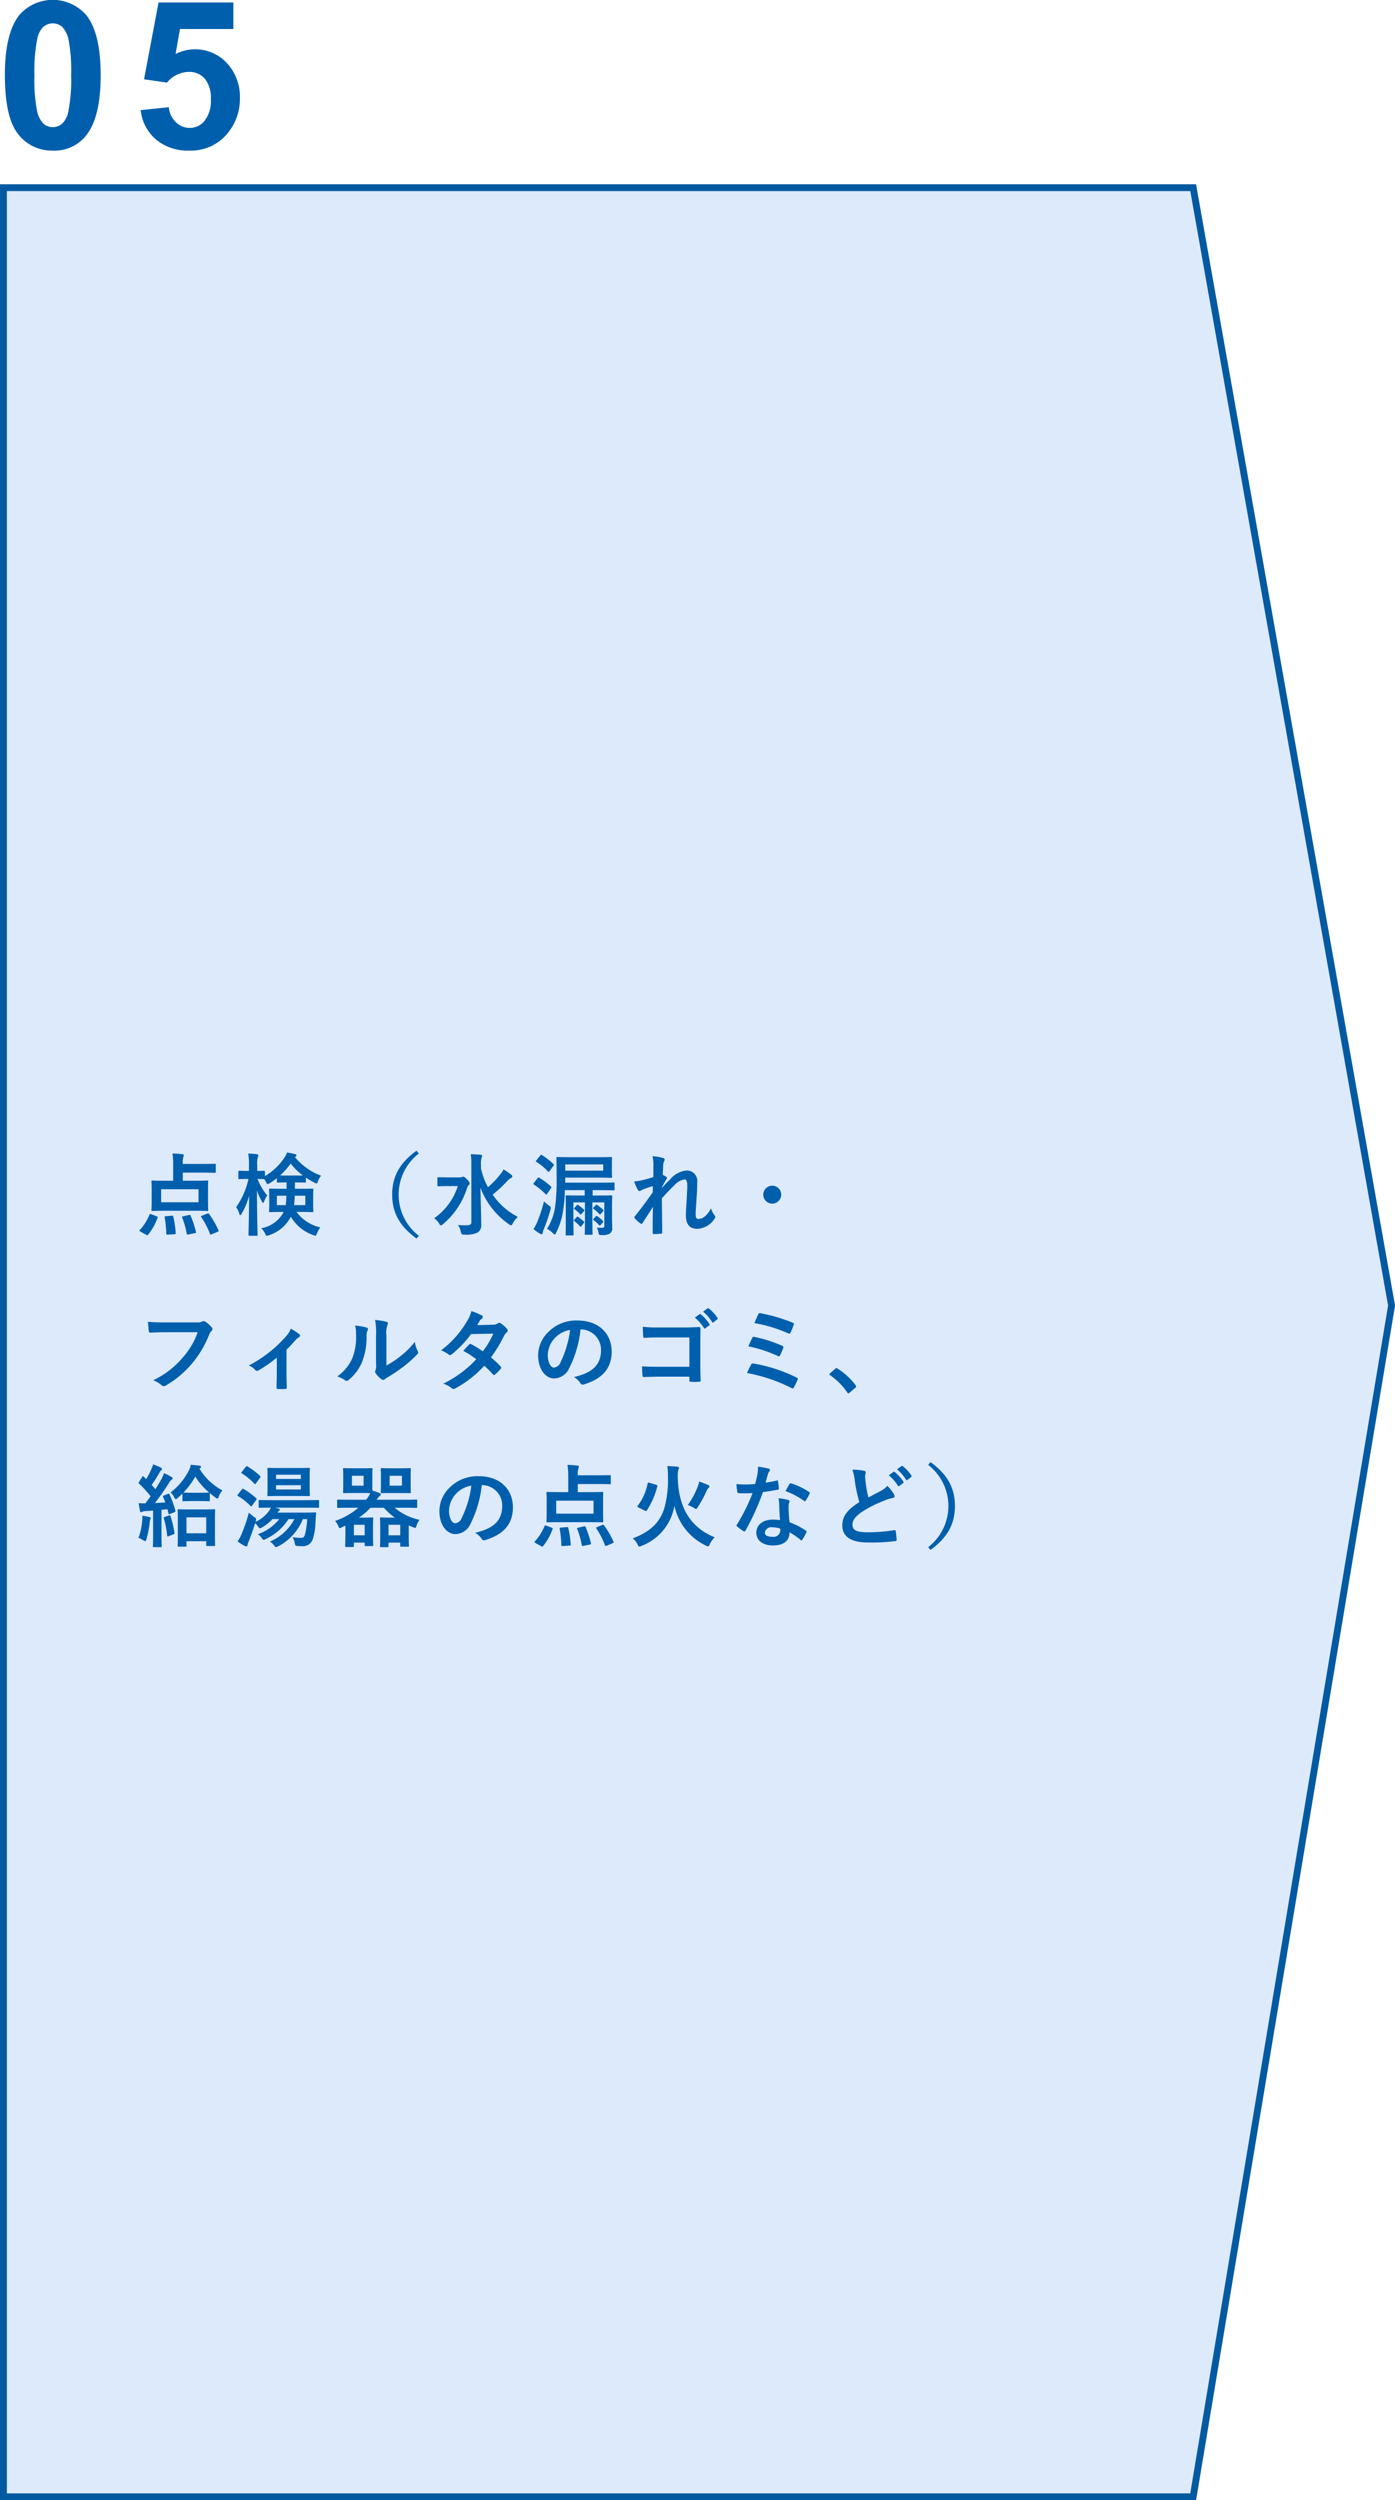 <svg id="ozone_flow_05" xmlns="http://www.w3.org/2000/svg" width="203" height="363.81" viewBox="0 0 203 363.81">
  <defs>
    <style>
      .cls-1 {
        fill: #ddeafc;
        stroke: #035aa1;
        stroke-width: 1px;
      }

      .cls-1, .cls-2 {
        fill-rule: evenodd;
      }

      .cls-2 {
        fill: #005fad;
      }
    </style>
  </defs>
  <path id="長方形_1209_のコピー_4" data-name="長方形 1209 のコピー 4" class="cls-1" d="M4271,5378h173.13L4473,5540.66,4444.13,5714H4271V5378Z" transform="translate(-4270.5 -5350.69)"/>
  <path id="_05" data-name="05" class="cls-2" d="M4273.32,5352.87q-2.115,2.67-2.11,8.73,0,6.18,1.92,8.59a6.13,6.13,0,0,0,5.05,2.41,5.837,5.837,0,0,0,4.86-2.2q2.115-2.655,2.11-8.76c0-4.07-.69-6.98-2.09-8.74a6.461,6.461,0,0,0-9.74-.03h0Zm6.19,1.69a3.82,3.82,0,0,1,.96,1.89,23.579,23.579,0,0,1,.38,5.19,22.984,22.984,0,0,1-.43,5.37,3.157,3.157,0,0,1-.91,1.7,2.086,2.086,0,0,1-2.65.01,3.581,3.581,0,0,1-.96-1.88,22.95,22.95,0,0,1-.39-5.2,23.558,23.558,0,0,1,.43-5.37,3.192,3.192,0,0,1,.91-1.71A2.117,2.117,0,0,1,4279.51,5354.56Zm13.7,16.44a7.182,7.182,0,0,0,4.85,1.6,6.823,6.823,0,0,0,5.81-2.84,7.724,7.724,0,0,0,1.54-4.73,7.2,7.2,0,0,0-1.9-5.17,6.283,6.283,0,0,0-7.46-1.31l0.64-3.64h7.77v-3.86h-10.89l-2.11,11.18,3.34,0.48a4.209,4.209,0,0,1,3.18-1.56,2.977,2.977,0,0,1,2.31.98,4.338,4.338,0,0,1,.89,2.97,4.747,4.747,0,0,1-.9,3.16,2.739,2.739,0,0,1-2.18,1.04,2.815,2.815,0,0,1-1.99-.81,3.441,3.441,0,0,1-1.04-2.2l-4.1.42A6.534,6.534,0,0,0,4293.21,5371Z" transform="translate(-4270.5 -5350.69)"/>
  <path id="点検_水漏れ_フィルタのゴミ_給湯器の点火など_" data-name="点検（水漏れ・ フィルタのゴミ、 給湯器の点火など）" class="cls-2" d="M4295.7,5522.5h-1.2c-1.28,0-1.74-.03-1.82-0.03-0.13,0-.14.01-0.14,0.13,0,0.09.03,0.42,0.03,1.18v1.81c0,0.76-.03,1.08-0.03,1.17,0,0.13.01,0.14,0.14,0.14,0.08,0,.54-0.03,1.82-0.03h4.34c1.27,0,1.72.03,1.81,0.03,0.14,0,.15-0.01.15-0.14,0-.08-0.03-0.41-0.03-1.17v-1.81c0-.76.03-1.1,0.03-1.18,0-.12-0.01-0.13-0.15-0.13-0.09,0-.54.03-1.81,0.03h-1.74v-1.18h2.95c1.21,0,1.62.03,1.7,0.03,0.13,0,.15-0.02.15-0.13v-1.05c0-.13-0.02-0.14-0.15-0.14-0.08,0-.49.02-1.7,0.02h-2.95v-0.1a2.423,2.423,0,0,1,.09-0.92,0.63,0.63,0,0,0,.05-0.26c0-.07-0.06-0.11-0.19-0.13a13.563,13.563,0,0,0-1.45-.1,10.92,10.92,0,0,1,.1,1.68v2.28Zm-1.75,1.24h5.44v1.89h-5.44v-1.89Zm-2.18,6.62a0.272,0.272,0,0,0,.17.07,0.147,0.147,0,0,0,.12-0.09,8.344,8.344,0,0,0,1.37-2.46c0.05-.13.01-0.14-0.15-0.21l-0.75-.29c-0.19-.06-0.23-0.07-0.28.07a7.456,7.456,0,0,1-1.4,2.21c-0.09.1-.09,0.14,0.1,0.25Zm8.14-2.78c-0.16.07-.2,0.11-0.12,0.21a11.955,11.955,0,0,1,1.27,2.46c0.04,0.11.06,0.1,0.23,0.05l0.88-.37c0.17-.08.17-0.12,0.12-0.23a12.94,12.94,0,0,0-1.37-2.37c-0.1-.12-0.12-0.1-0.29-0.04Zm-2.74.09c-0.19.04-.21,0.07-0.16,0.18a13.3,13.3,0,0,1,.67,2.37c0.02,0.13.05,0.13,0.24,0.1l0.93-.19c0.17-.04.18-0.07,0.16-0.21a14.136,14.136,0,0,0-.77-2.33c-0.06-.13-0.07-0.15-0.24-0.11Zm-2.53-.01c-0.17.01-.21,0.05-0.18,0.18a16.253,16.253,0,0,1,.24,2.37c0,0.13.04,0.14,0.22,0.13l0.96-.05c0.17-.02.2-0.07,0.19-0.2a15.245,15.245,0,0,0-.35-2.35c-0.03-.15-0.06-0.16-0.23-0.15Zm12.02-5.42a11.506,11.506,0,0,1-1.79,4.1,3.37,3.37,0,0,1,.45.95,0.25,0.25,0,0,0,.14.23,0.382,0.382,0,0,0,.2-0.23,9.889,9.889,0,0,0,1.09-2.61c-0.01,2.98-.09,5.47-0.09,5.68,0,0.13.02,0.15,0.16,0.15h1.02c0.13,0,.14-0.02.14-0.15,0-.22-0.08-3-0.09-6.43a8.473,8.473,0,0,0,.73,1.6,0.287,0.287,0,0,0,.17.19,0.317,0.317,0,0,0,.16-0.24,3.352,3.352,0,0,1,.44-0.84,8.049,8.049,0,0,1-1.41-2.4c0.63,0.01.85,0.02,0.93,0.02h0.04c0.09,0.13.17,0.28,0.25,0.42,0.12,0.22.15,0.31,0.25,0.31a0.877,0.877,0,0,0,.31-0.14,8.58,8.58,0,0,0,1.03-.72v0.5c0,0.13.01,0.14,0.16,0.14,0.08,0,.35-0.02,1.19-0.02h0.06v0.92h-0.74c-1.16,0-1.57-.02-1.66-0.02-0.13,0-.15.01-0.15,0.14,0,0.08.03,0.34,0.03,0.99v1.15c0,0.64-.03.91-0.03,0.98,0,0.15.02,0.16,0.15,0.16,0.09,0,.5-0.03,1.66-0.03h0.32a4.568,4.568,0,0,1-3.26,2.37,2.807,2.807,0,0,1,.55.77c0.1,0.24.14,0.33,0.26,0.33a1.111,1.111,0,0,0,.3-0.08,5.439,5.439,0,0,0,3.19-2.69,6.15,6.15,0,0,0,3.24,2.66,0.952,0.952,0,0,0,.31.11c0.11,0,.16-0.11.25-0.34a3.149,3.149,0,0,1,.5-0.88,5.9,5.9,0,0,1-3.47-2.25h0.64c1.18,0,1.58.03,1.66,0.03,0.13,0,.15-0.01.15-0.16,0-.07-0.03-0.34-0.03-0.98v-1.15c0-.65.03-0.92,0.03-0.99,0-.13-0.02-0.14-0.15-0.14-0.08,0-.48.02-1.66,0.02h-0.88c0-.28.01-0.6,0.01-0.92h0.18c0.9,0,1.18.02,1.26,0.02,0.14,0,.15-0.01.15-0.14v-0.59a12.093,12.093,0,0,0,1.23.73,0.892,0.892,0,0,0,.31.12c0.1,0,.15-0.09.23-0.33a2.334,2.334,0,0,1,.45-0.79,8.954,8.954,0,0,1-3.81-2.71l0.12-.09a0.209,0.209,0,0,0,.1-0.17,0.182,0.182,0,0,0-.17-0.17c-0.35-.09-0.71-0.16-1.2-0.24a3.729,3.729,0,0,1-.41.79,8.711,8.711,0,0,1-2.81,2.65v-0.64c0-.13-0.01-0.14-0.14-0.14-0.08,0-.31.02-0.98,0.02v-0.78a3.787,3.787,0,0,1,.09-1.23,0.56,0.56,0,0,0,.08-0.27,0.209,0.209,0,0,0-.22-0.15,10.935,10.935,0,0,0-1.26-.09,9.563,9.563,0,0,1,.11,1.75v0.77h-0.22c-0.85,0-1.11-.02-1.19-0.02-0.12,0-.13.01-0.13,0.14v0.92c0,0.14.01,0.15,0.13,0.15,0.08,0,.34-0.02,1.19-0.02h0.15Zm5.53-.5c-0.46,0-.74,0-0.93-0.01a10.485,10.485,0,0,0,1.54-1.73,8.8,8.8,0,0,0,1.77,1.73c-0.2.01-.49,0.01-0.97,0.01h-1.41Zm2.74,4.31h-1.64c0.05-.39.08-0.83,0.1-1.37h1.54v1.37Zm-2.75-1.37a13.076,13.076,0,0,1-.11,1.37h-1.28v-1.37h1.39Zm18.93-6.55c-2.51,1.83-3.54,3.82-3.54,6.39s1.03,4.56,3.54,6.39l0.34-.4a7.562,7.562,0,0,1,0-11.97Zm9.38,1.99a3.1,3.1,0,0,1,.08-0.92,1.393,1.393,0,0,0,.09-0.34,0.214,0.214,0,0,0-.22-0.14c-0.44-.05-0.97-0.06-1.44-0.08a7.842,7.842,0,0,1,.09,1.49v8.43c0,0.3-.2.41-0.65,0.42a11.154,11.154,0,0,1-1.3-.04,2.809,2.809,0,0,1,.43,1.01c0.11,0.4.12,0.39,0.51,0.39a3.836,3.836,0,0,0,1.92-.3,1.263,1.263,0,0,0,.53-1.21c0-1.24-.09-3.41-0.11-5.31a11.28,11.28,0,0,0,4.14,5.31,0.692,0.692,0,0,0,.32.16,0.4,0.4,0,0,0,.23-0.27,3.538,3.538,0,0,1,.74-0.96,10.047,10.047,0,0,1-3.66-3.24,18.3,18.3,0,0,0,2-1.84,2.785,2.785,0,0,1,.69-0.59,0.267,0.267,0,0,0,.18-0.22,0.34,0.34,0,0,0-.18-0.26,10.444,10.444,0,0,0-1.11-.76,2.648,2.648,0,0,1-.45.69,12.476,12.476,0,0,1-1.81,1.9,10.5,10.5,0,0,1-1.02-2.72v-0.6Zm-4.84,1.89c-0.96,0-1.28-.02-1.36-0.02-0.13,0-.14.01-0.14,0.14v1.03c0,0.13.01,0.15,0.14,0.15,0.08,0,.4-0.03,1.36-0.03h1.47a9.091,9.091,0,0,1-3.44,4.68,2.632,2.632,0,0,1,.73.78,0.4,0.4,0,0,0,.26.26,0.568,0.568,0,0,0,.29-0.18,11.237,11.237,0,0,0,3.49-5.21,0.983,0.983,0,0,1,.26-0.47,0.345,0.345,0,0,0,.13-0.26,0.884,0.884,0,0,0-.42-0.59,0.85,0.85,0,0,0-.55-0.39,0.585,0.585,0,0,0-.15.06,0.665,0.665,0,0,1-.32.05h-1.75Zm23.91,4.28c0-.97.03-1.43,0.03-1.52,0-.13-0.01-0.14-0.16-0.14-0.08,0-.51.02-1.71,0.02h-0.98v-0.78h1.31c1.23,0,1.66.03,1.73,0.03,0.14,0,.15-0.02.15-0.15v-0.85c0-.13-0.01-0.14-0.15-0.14-0.07,0-.5.02-1.73,0.02h-5.31c0.02-.23.02-0.48,0.02-0.73h4.86c1.26,0,1.72.03,1.8,0.03,0.13,0,.14-0.01.14-0.14,0-.08-0.02-0.29-0.02-0.88v-0.98c0-.59.02-0.8,0.02-0.88,0-.14-0.01-0.15-0.14-0.15-0.08,0-.54.02-1.8,0.02h-4.2c-1.27,0-1.71-.02-1.8-0.02-0.13,0-.15.01-0.15,0.15,0,0.08.03,0.87,0.03,2.64a30.681,30.681,0,0,1-.21,4.38,8.1,8.1,0,0,1-1.19,3.28,3.263,3.263,0,0,1,.85.63,0.662,0.662,0,0,0,.26.19,0.334,0.334,0,0,0,.21-0.24,10.577,10.577,0,0,0,1.03-3.27,22.032,22.032,0,0,0,.23-2.31l0.01-.28c0-.1.01-0.22,0.01-0.35h2.88v0.78h-0.92c-1.21,0-1.63-.02-1.71-0.02-0.13,0-.14.01-0.14,0.14,0,0.09.02,0.47,0.02,1.4v2.66c0,1.01-.02,1.4-0.02,1.49,0,0.12.01,0.14,0.14,0.14h0.88c0.13,0,.14-0.02.14-0.14,0-.07-0.03-0.52-0.03-1.51v-3.16h1.68v2.92c0,1.09-.03,1.56-0.03,1.65,0,0.13.01,0.14,0.16,0.14h0.82c0.14,0,.16-0.01.16-0.14,0-.08-0.03-0.56-0.03-1.65v-2.92h1.74v3.38a0.258,0.258,0,0,1-.31.31c-0.29,0-.49,0-0.78-0.02a2.235,2.235,0,0,1,.24.73c0.07,0.35.08,0.35,0.46,0.35a2.1,2.1,0,0,0,1.19-.21,0.943,0.943,0,0,0,.35-0.87c0-.28-0.03-0.89-0.03-1.4v-1.63Zm-1.28-5.26h-5.52v-0.91h5.52v0.91Zm-10.15,8.5a5.551,5.551,0,0,0,.97.68,0.538,0.538,0,0,0,.22.08,0.183,0.183,0,0,0,.14-0.2,2.522,2.522,0,0,1,.16-0.51,23.888,23.888,0,0,0,.98-2.86c0.1-.38.1-0.38-0.26-0.64a4.577,4.577,0,0,1-.68-0.59,20.486,20.486,0,0,1-.98,3.01A5.907,5.907,0,0,1,4348.13,5529.53Zm0.06-6.72a0.542,0.542,0,0,0-.06.16,0.143,0.143,0,0,0,.08.1,9.726,9.726,0,0,1,1.67,1.37c0.1,0.11.14,0.1,0.25-.05l0.53-.77a0.3,0.3,0,0,0,.08-0.17,0.175,0.175,0,0,0-.08-0.12,8.655,8.655,0,0,0-1.67-1.25,0.155,0.155,0,0,0-.26.04Zm0.37-3.29a0.345,0.345,0,0,0-.08.14,0.149,0.149,0,0,0,.09.11,7.962,7.962,0,0,1,1.66,1.38,0.252,0.252,0,0,0,.11.08,0.3,0.3,0,0,0,.13-0.13l0.56-.76a0.38,0.38,0,0,0,.08-0.16,0.208,0.208,0,0,0-.08-0.11,10.111,10.111,0,0,0-1.67-1.31c-0.12-.06-0.15-0.05-0.25.07Zm5.54,8.62c-0.12.15-.12,0.17-0.01,0.25a4.594,4.594,0,0,1,.79.73c0.1,0.11.12,0.08,0.23-.02l0.31-.4c0.13-.14.13-0.17,0.04-0.27a8.482,8.482,0,0,0-.8-0.65c-0.11-.08-0.14-0.08-0.23.01Zm2.78-1.77a0.33,0.33,0,0,0-.09.13,0.323,0.323,0,0,0,.09.1,5.093,5.093,0,0,1,.81.73,0.178,0.178,0,0,0,.11.08,0.192,0.192,0,0,0,.13-0.09l0.3-.35a0.3,0.3,0,0,0,.1-0.16,0.162,0.162,0,0,0-.07-0.1,7.445,7.445,0,0,0-.85-0.68c-0.11-.08-0.15-0.08-0.21.01Zm-2.77.06c-0.11.12-.11,0.14,0,0.22a4.668,4.668,0,0,1,.79.7c0.09,0.1.1,0.11,0.22-.03l0.31-.35a0.265,0.265,0,0,0,.1-0.16,0.171,0.171,0,0,0-.07-0.12,6.065,6.065,0,0,0-.8-0.64c-0.1-.09-0.13-0.09-0.21,0Zm2.79,1.57c-0.11.12-.13,0.14-0.02,0.23a5.355,5.355,0,0,1,.79.72,0.2,0.2,0,0,0,.1.08,0.192,0.192,0,0,0,.13-0.09l0.3-.34c0.11-.13.12-0.16,0.03-0.26a4.651,4.651,0,0,0-.81-0.67c-0.1-.08-0.14-0.08-0.21.02Zm8.68-6.03c-0.66.21-1.39,0.4-1.84,0.5a5.145,5.145,0,0,1-.95.12,6.148,6.148,0,0,0,.51,1.2,0.3,0.3,0,0,0,.26.21,1.2,1.2,0,0,0,.38-0.18,12.1,12.1,0,0,1,1.57-.53c-0.02.32-.02,0.57-0.02,0.89-0.79,1.13-1.47,2.05-2.56,3.44a0.374,0.374,0,0,0-.12.22,0.247,0.247,0,0,0,.08.15,4.531,4.531,0,0,0,.81.73,0.355,0.355,0,0,0,.16.06,0.188,0.188,0,0,0,.14-0.13c0.49-.74,1.01-1.55,1.52-2.35-0.04,1.18-.04,2.55-0.04,3.74,0,0.15.05,0.22,0.18,0.22,0.34,0,.85-0.03,1.02-0.05a0.162,0.162,0,0,0,.18-0.19c0-1.42-.03-3.3-0.05-4.95,0.68-.78,1.3-1.4,1.83-1.92a2.586,2.586,0,0,1,1.47-.85c0.26,0,.4.29,0.4,0.86s-0.03,1-.09,2.15c-0.07,1.11-.11,1.84-0.11,2.19,0,1.36.55,2,1.68,2a3.167,3.167,0,0,0,2.51-1.5,0.424,0.424,0,0,0,.09-0.22,0.477,0.477,0,0,0-.15-0.3,3.308,3.308,0,0,1-.48-0.98,3.532,3.532,0,0,1-.78,1.09,1.676,1.676,0,0,1-.97.47c-0.33,0-.48-0.09-0.48-0.74,0-.41.06-0.99,0.13-2.2,0.09-1.2.1-2,.1-2.37a1.527,1.527,0,0,0-1.57-1.74,3.573,3.573,0,0,0-2.36,1.28c-0.51.49-.8,0.8-1.22,1.27v-0.07a13.478,13.478,0,0,1,.68-1.24,0.3,0.3,0,0,0,.07-0.14,0.228,0.228,0,0,0-.12-0.19,3.722,3.722,0,0,0-.5-0.28c0.03-.61.04-0.88,0.07-1.31a1.4,1.4,0,0,1,.12-0.64,0.544,0.544,0,0,0,.09-0.25,0.273,0.273,0,0,0-.28-0.26,7.2,7.2,0,0,0-1.49-.25,4.552,4.552,0,0,1,.13,1.27v1.77Zm17.29,1.25a1.305,1.305,0,1,0,1.31,1.3A1.306,1.306,0,0,0,4382.87,5523.22Zm-83.6,21.32a10.906,10.906,0,0,1-2.21,3.72,12.6,12.6,0,0,1-4.27,3.27,3.735,3.735,0,0,1,1.21.72,0.5,0.5,0,0,0,.33.14,0.592,0.592,0,0,0,.35-0.12,14.494,14.494,0,0,0,3.71-3.11,15.223,15.223,0,0,0,2.54-4.24,1.508,1.508,0,0,1,.3-0.51,0.445,0.445,0,0,0,.18-0.33,0.3,0.3,0,0,0-.09-0.22,3.9,3.9,0,0,0-.95-0.86,0.632,0.632,0,0,0-.25-0.07,0.372,0.372,0,0,0-.2.05,1.192,1.192,0,0,1-.72.13h-4.66a21.837,21.837,0,0,1-2.51-.09c0.03,0.38.08,1.06,0.12,1.32,0.02,0.18.08,0.28,0.25,0.26,0.56-.02,1.3-0.06,2.15-0.06h4.72Zm12.92,2.55c0.46-.45.85-0.88,1.19-1.27a3.382,3.382,0,0,1,.59-0.54,0.279,0.279,0,0,0,.19-0.25,0.365,0.365,0,0,0-.14-0.23,11.549,11.549,0,0,0-1.2-.78,3.525,3.525,0,0,1-.7,1.12,18.752,18.752,0,0,1-5.42,4.25,2.131,2.131,0,0,1,.94.65,0.364,0.364,0,0,0,.26.13,0.262,0.262,0,0,0,.17-0.05,17.725,17.725,0,0,0,2.71-1.88v2.23c0,0.69-.03,1.35-0.04,2.09a0.2,0.2,0,0,0,.21.24,9.371,9.371,0,0,0,1.06,0,0.206,0.206,0,0,0,.22-0.24c-0.01-.67-0.04-1.5-0.04-2.13v-3.34Zm14.54-2.07a3.552,3.552,0,0,1,.12-1.45,0.913,0.913,0,0,0,.1-0.33,0.234,0.234,0,0,0-.23-0.22,11.215,11.215,0,0,0-1.64-.27,9.7,9.7,0,0,1,.14,2.27v4.09a2.214,2.214,0,0,1-.08.99,0.447,0.447,0,0,0-.06.2,0.479,0.479,0,0,0,.12.27,3.527,3.527,0,0,0,.79.8,0.5,0.5,0,0,0,.27.11,0.4,0.4,0,0,0,.26-0.11c0.12-.09.15-0.12,0.38-0.27a22.34,22.34,0,0,0,2.33-1.57,16.786,16.786,0,0,0,1.93-1.71,0.546,0.546,0,0,0,.2-0.33,0.661,0.661,0,0,0-.08-0.22,3.968,3.968,0,0,1-.41-1.32,12.467,12.467,0,0,1-2.28,2.22,13.8,13.8,0,0,1-1.86,1.22v-4.37Zm-4.56-1.45a3.357,3.357,0,0,1,.13,1.1,8.416,8.416,0,0,1-.55,3.7,6.432,6.432,0,0,1-2.17,2.6,4.255,4.255,0,0,1,1.11.55,0.5,0.5,0,0,0,.25.1,0.6,0.6,0,0,0,.34-0.17,6.745,6.745,0,0,0,1.86-2.46,9.642,9.642,0,0,0,.7-3.84,1.955,1.955,0,0,1,.16-0.89,0.255,0.255,0,0,0-.17-0.4A9.576,9.576,0,0,0,4322.17,5543.57Zm17.76-.06a7.712,7.712,0,0,0,.4-0.66,1.208,1.208,0,0,1,.28-0.27,0.356,0.356,0,0,0,.15-0.26,0.23,0.23,0,0,0-.14-0.21,8.13,8.13,0,0,0-1.53-.64,4.769,4.769,0,0,1-.71,1.6,14.414,14.414,0,0,1-3.69,4.11,4.9,4.9,0,0,1,1.09.6,0.346,0.346,0,0,0,.21.09,0.44,0.44,0,0,0,.26-0.12,15.453,15.453,0,0,0,2.8-2.94l3.24-.06a12.713,12.713,0,0,1-1.53,2.58,13.225,13.225,0,0,0-1.68-1.04,0.307,0.307,0,0,0-.13-0.05,0.24,0.24,0,0,0-.17.09c-0.3.27-.58,0.61-0.87,0.93a10.881,10.881,0,0,1,1.89,1.22,16.082,16.082,0,0,1-4.81,3.55,3.648,3.648,0,0,1,1.24.66,0.386,0.386,0,0,0,.25.12,0.636,0.636,0,0,0,.32-0.12,15.836,15.836,0,0,0,4.17-3.27,15.194,15.194,0,0,1,1.27,1.27,0.227,0.227,0,0,0,.14.08,0.351,0.351,0,0,0,.16-0.06,9.052,9.052,0,0,0,.81-0.83,0.231,0.231,0,0,0,0-.35,12.127,12.127,0,0,0-1.41-1.32,20.631,20.631,0,0,0,1.92-3.16,1.667,1.667,0,0,1,.39-0.5,0.31,0.31,0,0,0,.14-0.25,0.3,0.3,0,0,0-.1-0.23,4.162,4.162,0,0,0-.89-0.8,0.484,0.484,0,0,0-.23-0.1,0.376,0.376,0,0,0-.23.09,1.287,1.287,0,0,1-.71.19Zm15.1,0.62a2.973,2.973,0,0,1,2.93,3.03c0,2.47-1.74,3.39-3.95,3.91a2.685,2.685,0,0,1,.91.82,0.417,0.417,0,0,0,.57.24c2.65-.8,4.02-2.33,4.02-4.76,0-2.6-1.84-4.53-4.98-4.53a5.686,5.686,0,0,0-4.24,1.67,4.775,4.775,0,0,0-1.48,3.4c0,2.13,1.16,3.36,2.31,3.36a2.486,2.486,0,0,0,2.22-1.51,16.2,16.2,0,0,0,1.64-5.63h0.05Zm-1.57.08a15.02,15.02,0,0,1-1.38,4.68,1.154,1.154,0,0,1-.98.8c-0.41,0-.89-0.67-0.89-1.87a3.757,3.757,0,0,1,1.02-2.42A3.9,3.9,0,0,1,4353.46,5544.21Zm17.36,5.36h-4.48c-1.03,0-1.79-.03-2.4-0.07a12.4,12.4,0,0,0,.06,1.36,0.176,0.176,0,0,0,.19.2c0.62-.01,1.32-0.05,2.14-0.05h4.49v0.52c0,0.19.04,0.21,0.25,0.22a7.358,7.358,0,0,0,1.15,0c0.19-.01.24-0.05,0.24-0.18-0.02-.37-0.05-1.41-0.05-2.37v-3.12c0-.69.02-1.37,0.02-2.06,0.01-.17-0.05-0.23-0.26-0.23-0.69.03-1.39,0.06-2.06,0.06h-3.89a18.261,18.261,0,0,1-2.18-.1c0,0.44.03,1.05,0.07,1.4,0,0.16.05,0.22,0.19,0.22a19.247,19.247,0,0,1,1.96-.07h4.56v4.27Zm0.79-7.16a6.458,6.458,0,0,1,1.32,1.51,0.129,0.129,0,0,0,.22.04l0.55-.4a0.135,0.135,0,0,0,.04-0.21,6.2,6.2,0,0,0-1.24-1.4,0.146,0.146,0,0,0-.2-0.03Zm1.2-.86a6.2,6.2,0,0,1,1.31,1.5,0.13,0.13,0,0,0,.22.04l0.52-.41a0.144,0.144,0,0,0,.04-0.23,5.612,5.612,0,0,0-1.24-1.35,0.135,0.135,0,0,0-.2-0.02Zm7.47,1.66a21.545,21.545,0,0,1,4.94,1.5,0.2,0.2,0,0,0,.31-0.09,9.364,9.364,0,0,0,.46-1.14c0.08-.17.05-0.24-0.15-0.33a24.423,24.423,0,0,0-4.66-1.37,0.244,0.244,0,0,0-.35.17C4380.73,5542.16,4380.44,5542.83,4380.28,5543.21Zm-0.87,3.39a19.236,19.236,0,0,1,4.27,1.4,0.3,0.3,0,0,0,.17.05,0.238,0.238,0,0,0,.18-0.17,8.606,8.606,0,0,0,.43-1,0.249,0.249,0,0,0-.17-0.38,20.21,20.21,0,0,0-3.98-1.27c-0.2-.05-0.28-0.01-0.34.13C4379.84,5545.6,4379.62,5546.08,4379.41,5546.6Zm-0.21,3.88a23.711,23.711,0,0,1,6.45,2.17,0.4,0.4,0,0,0,.19.07,0.237,0.237,0,0,0,.19-0.16,9.665,9.665,0,0,0,.52-1.07,0.22,0.22,0,0,0-.13-0.35,22.2,22.2,0,0,0-6.26-2.04,0.28,0.28,0,0,0-.36.16C4379.63,5549.56,4379.37,5550.08,4379.2,5550.48Zm12.09,0.04a0.327,0.327,0,0,0-.09.16,0.2,0.2,0,0,0,.12.13,9.636,9.636,0,0,1,2.47,2.5,0.223,0.223,0,0,0,.18.13,0.435,0.435,0,0,0,.19-0.12l0.79-.68a0.249,0.249,0,0,0,.13-0.21,0.313,0.313,0,0,0-.09-0.2,9.746,9.746,0,0,0-2.6-2.39,0.3,0.3,0,0,0-.17-0.08,0.288,0.288,0,0,0-.19.11Zm-93.8,25.23c0.13,0,.15-0.01.15-0.14v-0.66h2.87v0.57c0,0.11.01,0.13,0.14,0.13h1.01c0.13,0,.14-0.02.14-0.13,0-.08-0.02-0.45-0.02-2.36v-1.32c0-.94.02-1.33,0.02-1.41,0-.11-0.01-0.13-0.14-0.13-0.08,0-.44.03-1.52,0.03h-2.11c-1.07,0-1.44-.03-1.53-0.03-0.13,0-.14.02-0.14,0.13,0,0.08.02,0.47,0.02,1.64v1.16c0,1.93-.02,2.3-0.02,2.38,0,0.13.01,0.14,0.14,0.14h0.99Zm0.15-4.27h2.87v2.32h-2.87v-2.32Zm-3.26-3.19c-0.18.08-.19,0.1-0.14,0.24a6.665,6.665,0,0,1,.31.78c-0.51.04-1.02,0.06-1.51,0.09,0.62-.78,1.33-1.8,2.01-2.86a1.577,1.577,0,0,1,.43-0.54,0.2,0.2,0,0,0,.14-0.19,0.234,0.234,0,0,0-.15-0.2,11.17,11.17,0,0,0-1.1-.56,8.6,8.6,0,0,1-.39.89c-0.28.48-.56,0.97-0.87,1.44l-0.54-.62c0.4-.57.74-1.1,1.15-1.81a0.859,0.859,0,0,1,.24-0.32,0.222,0.222,0,0,0,.12-0.17,0.249,0.249,0,0,0-.17-0.21,10.358,10.358,0,0,0-1.13-.48,4.306,4.306,0,0,1-.31.81,8.85,8.85,0,0,1-.7,1.33l-0.34-.34a0.222,0.222,0,0,0-.12-0.08,0.2,0.2,0,0,0-.13.12l-0.43.68c-0.09.14-.13,0.18-0.01,0.28a19.374,19.374,0,0,1,1.68,1.84c-0.25.35-.51,0.7-0.77,1.04-0.3,0-.63-0.01-0.97-0.04,0.06,0.42.12,0.79,0.19,1.1,0.02,0.13.05,0.22,0.14,0.22a0.664,0.664,0,0,0,.2-0.06,1.413,1.413,0,0,1,.48-0.11l1.09-.06v3.46c0,1.2-.03,1.63-0.03,1.71,0,0.13.01,0.15,0.14,0.15h1c0.13,0,.14-0.02.14-0.15,0-.06-0.03-0.51-0.03-1.71v-3.58l0.87-.08,0.14,0.59c0.03,0.14.06,0.17,0.22,0.1l0.62-.24c0.17-.07.2-0.11,0.17-0.25a14.435,14.435,0,0,0-.85-2.35c-0.07-.13-0.08-0.15-0.25-0.08Zm5.33,0.82c0.83,0,1.09.03,1.18,0.03,0.13,0,.14-0.01.14-0.16v-1.03c0.25,0.22.53,0.43,0.81,0.64a0.559,0.559,0,0,0,.29.16,0.354,0.354,0,0,0,.21-0.3,3.113,3.113,0,0,1,.52-0.89,8.758,8.758,0,0,1-3.33-3.15l0.11-.09a0.231,0.231,0,0,0,.11-0.2,0.172,0.172,0,0,0-.17-0.15c-0.42-.06-0.89-0.1-1.32-0.14a2.587,2.587,0,0,1-.26.8,9.385,9.385,0,0,1-2.68,3.23,2.457,2.457,0,0,1,.53.69,0.447,0.447,0,0,0,.23.29,0.639,0.639,0,0,0,.28-0.18c0.23-.21.47-0.42,0.69-0.64v0.96c0,0.15.01,0.16,0.14,0.16,0.08,0,.33-0.03,1.18-0.03h1.34Zm1.18-1.24c-0.09,0-.35.03-1.18,0.03h-1.34c-0.85,0-1.1-.03-1.18-0.03a11.392,11.392,0,0,0,1.73-2.32,9.463,9.463,0,0,0,2.02,2.32h-0.05Zm-10.24,6.59a3.846,3.846,0,0,1,.67.34,0.83,0.83,0,0,0,.32.14c0.08,0,.1-0.09.17-0.29a14.348,14.348,0,0,0,.48-2.45,1.612,1.612,0,0,1,.08-0.43,0.37,0.37,0,0,0,.07-0.19c0-.06-0.07-0.11-0.23-0.15a7.807,7.807,0,0,0-1-.19,3.463,3.463,0,0,1-.02.73A9.027,9.027,0,0,1,4290.65,5574.46Zm3.85-3.05c-0.16.06-.2,0.07-0.16,0.21a14.248,14.248,0,0,1,.49,2.52c0.01,0.13.04,0.16,0.23,0.08l0.66-.26a0.184,0.184,0,0,0,.16-0.25,13.893,13.893,0,0,0-.56-2.39c-0.05-.14-0.06-0.17-0.22-0.12Zm20.7,0.33a10.966,10.966,0,0,1-.34,2.3,0.529,0.529,0,0,1-.61.42,8.217,8.217,0,0,1-1.18-.09,2.432,2.432,0,0,1,.32.85c0.08,0.4.11,0.4,0.41,0.43,0.23,0.02.43,0.02,0.66,0.02a1.47,1.47,0,0,0,1.55-1,8.744,8.744,0,0,0,.4-2.53c0.03-.37.05-0.82,0.09-1.22,0.02-.12-0.02-0.16-0.15-0.16-0.08,0-.49.03-1.64,0.03h-3.83a0.705,0.705,0,0,1,.23-0.25,0.182,0.182,0,0,0,.1-0.17,0.229,0.229,0,0,0-.21-0.17l-0.46-.13h4.45c1.28,0,1.72.02,1.8,0.02,0.13,0,.14-0.01.14-0.14v-0.85c0-.13-0.01-0.14-0.14-0.14-0.08,0-.52.02-1.8,0.02h-4.89c-1.28,0-1.73-.02-1.8-0.02-0.15,0-.16.01-0.16,0.14v0.85c0,0.13.01,0.14,0.16,0.14,0.06,0,.49-0.02,1.62-0.02a2.2,2.2,0,0,1-.32.53,4.792,4.792,0,0,1-1.91,1.53,0.92,0.92,0,0,1,.03-0.09c0.09-.38.09-0.39-0.23-0.61a6.079,6.079,0,0,1-.78-0.64,22.054,22.054,0,0,1-1.08,3.17,5.189,5.189,0,0,1-.56,1.02,5.751,5.751,0,0,0,1.04.65,0.572,0.572,0,0,0,.25.08,0.179,0.179,0,0,0,.16-0.19,1.368,1.368,0,0,1,.16-0.51c0.32-.79.66-1.77,0.95-2.68a2.942,2.942,0,0,1,.44.51,0.368,0.368,0,0,0,.25.22,0.787,0.787,0,0,0,.33-0.13,6.277,6.277,0,0,0,1.5-1.19h0.98a6.82,6.82,0,0,1-3.1,2.19,2.5,2.5,0,0,1,.58.59,0.364,0.364,0,0,0,.26.23,0.771,0.771,0,0,0,.31-0.12,7.93,7.93,0,0,0,3.3-2.89h0.86a7.2,7.2,0,0,1-3.57,3.27,2.229,2.229,0,0,1,.66.61,0.36,0.36,0,0,0,.23.2,1.157,1.157,0,0,0,.34-0.13,7.709,7.709,0,0,0,3.57-3.95h0.63Zm-4.03-7.44c-1.14,0-1.53-.02-1.62-0.02-0.13,0-.14.01-0.14,0.16,0,0.07.02,0.39,0.02,1.12v1.55c0,0.75-.02,1.05-0.02,1.13,0,0.14.01,0.15,0.14,0.15,0.09,0,.48-0.02,1.62-0.02h2.65c1.14,0,1.55.02,1.62,0.02,0.13,0,.15-0.01.15-0.15,0-.08-0.03-0.38-0.03-1.13v-1.55c0-.73.03-1.05,0.03-1.12,0-.15-0.02-0.16-0.15-0.16-0.07,0-.48.02-1.62,0.02h-2.65Zm3.11,3.13h-3.61v-0.63h3.61v0.63Zm-3.61-2.15h3.61v0.61h-3.61v-0.61Zm-4.97-.43c-0.12.15-.12,0.16,0,0.24a8.584,8.584,0,0,1,1.81,1.5c0.11,0.11.12,0.09,0.24-.06l0.59-.81a0.327,0.327,0,0,0,.07-0.16,0.2,0.2,0,0,0-.07-0.11,10.5,10.5,0,0,0-1.81-1.37c-0.1-.06-0.15-0.08-0.26.05Zm-0.59,3.31a0.219,0.219,0,0,0-.07.12,0.182,0.182,0,0,0,.09.1,8.759,8.759,0,0,1,1.82,1.44c0.1,0.1.14,0.08,0.25-.07l0.57-.79a0.268,0.268,0,0,0,.08-0.15,0.163,0.163,0,0,0-.09-0.13,10.273,10.273,0,0,0-1.82-1.33c-0.11-.07-0.15-0.05-0.27.09Zm17.54,1.92a10.193,10.193,0,0,1-3.39,1.92,2.559,2.559,0,0,1,.49.8c0.08,0.18.11,0.25,0.19,0.25a0.89,0.89,0,0,0,.26-0.1l0.56-.27v1.11c0,1.45-.03,1.79-0.03,1.87,0,0.13.02,0.14,0.15,0.14h0.98c0.13,0,.14-0.01.14-0.14v-0.5h1.57v0.36c0,0.13.01,0.14,0.16,0.14h0.94c0.13,0,.14-0.01.14-0.14,0-.1-0.03-0.38-0.03-1.83v-0.84c0-.82.03-1.12,0.03-1.21,0-.14-0.01-0.15-0.14-0.15-0.08,0-.41.03-1.1,0.03h-0.84a10.271,10.271,0,0,0,1.69-1.44h1.94a8.837,8.837,0,0,0,1.6,1.44h-0.86c-0.74,0-1.06-.03-1.14-0.03-0.14,0-.16.01-0.16,0.15,0,0.09.03,0.39,0.03,1.3v0.9c0,1.44-.03,1.74-0.03,1.83,0,0.13.02,0.15,0.16,0.15h0.94c0.13,0,.14-0.02.14-0.15v-0.51h1.7v0.45c0,0.13.02,0.14,0.15,0.14h0.99c0.12,0,.13-0.01.13-0.14,0-.08-0.03-0.41-0.03-1.79v-1.17a5.967,5.967,0,0,0,.63.27,1.4,1.4,0,0,0,.3.09c0.11,0,.15-0.11.22-0.36a2.806,2.806,0,0,1,.42-0.81,8.18,8.18,0,0,1-3.62-1.76h1.51c1.15,0,1.54.03,1.62,0.03,0.14,0,.15-0.02.15-0.15v-0.93c0-.13-0.01-0.14-0.15-0.14-0.08,0-.47.03-1.62,0.03h-4.13a2.32,2.32,0,0,1,.43-0.53,0.342,0.342,0,0,0,.17-0.24,0.249,0.249,0,0,0-.21-0.21,5.71,5.71,0,0,0-1.01-.34c-0.01-.16-0.01-0.42-0.01-0.8v-1.28c0-.69.03-0.98,0.03-1.06,0-.13-0.02-0.14-0.16-0.14-0.08,0-.38.02-1.27,0.02h-1.44c-0.9,0-1.19-.02-1.26-0.02-0.15,0-.16.01-0.16,0.14,0,0.08.03,0.37,0.03,1.06v1.28c0,0.65-.03.93-0.03,1.02,0,0.13.01,0.14,0.16,0.14,0.07,0,.36-0.02,1.26-0.02h1.44c0.59,0,.92.01,1.1,0.02a3.691,3.691,0,0,1-.48.8l-0.14.16h-2.44c-1.15,0-1.55-.03-1.63-0.03-0.12,0-.13.01-0.13,0.14v0.93c0,0.13.01,0.15,0.13,0.15,0.08,0,.48-0.03,1.63-0.03h1.33Zm6.09,2.48v1.53h-1.7v-1.53h1.7Zm-5.33-5.69h-1.7v-1.44h1.7v1.44Zm0.16,5.69v1.53H4322v-1.53h1.57Zm3.77-8.22c-0.91,0-1.21-.02-1.29-0.02-0.13,0-.14.01-0.14,0.14,0,0.08.02,0.37,0.02,1.06v1.28c0,0.65-.02.93-0.02,1.02,0,0.13.01,0.14,0.14,0.14,0.08,0,.38-0.02,1.29-0.02h1.49c0.93,0,1.22.02,1.31,0.02,0.13,0,.14-0.01.14-0.14,0-.08-0.02-0.37-0.02-1.02v-1.28c0-.69.02-0.98,0.02-1.06,0-.13-0.01-0.14-0.14-0.14-0.09,0-.38.02-1.31,0.02h-1.49Zm1.65,2.53h-1.79v-1.44h1.79v1.44Zm11.67-.08a2.958,2.958,0,0,1,2.92,3.03c0,2.47-1.73,3.38-3.94,3.91a2.79,2.79,0,0,1,.91.82,0.412,0.412,0,0,0,.56.23c2.66-.79,4.03-2.32,4.03-4.75,0-2.6-1.84-4.54-4.98-4.54a5.732,5.732,0,0,0-4.25,1.68,4.8,4.8,0,0,0-1.47,3.39c0,2.13,1.16,3.36,2.31,3.36a2.475,2.475,0,0,0,2.22-1.5,16.416,16.416,0,0,0,1.64-5.63h0.05Zm-1.57.08a14.679,14.679,0,0,1-1.39,4.67,1.144,1.144,0,0,1-.98.8c-0.4,0-.88-0.67-0.88-1.87a3.778,3.778,0,0,1,1.02-2.42A3.855,3.855,0,0,1,4339.09,5566.87Zm14.1,0.94h-1.21c-1.28,0-1.73-.03-1.81-0.03-0.13,0-.15.01-0.15,0.13,0,0.09.03,0.42,0.03,1.18v1.81c0,0.76-.03,1.07-0.03,1.17,0,0.13.02,0.14,0.15,0.14,0.08,0,.53-0.03,1.81-0.03h4.34c1.27,0,1.73.03,1.82,0.03,0.13,0,.14-0.01.14-0.14,0-.08-0.02-0.41-0.02-1.17v-1.81c0-.76.02-1.1,0.02-1.18,0-.12-0.01-0.13-0.14-0.13-0.09,0-.55.03-1.82,0.03h-1.74v-1.18h2.96c1.2,0,1.62.03,1.7,0.03,0.13,0,.14-0.02.14-0.13v-1.05c0-.13-0.01-0.14-0.14-0.14-0.08,0-.5.02-1.7,0.02h-2.96v-0.1a2.1,2.1,0,0,1,.1-0.92,0.63,0.63,0,0,0,.05-0.26c0-.08-0.07-0.11-0.2-0.13a13.208,13.208,0,0,0-1.45-.1,10.851,10.851,0,0,1,.11,1.68v2.28Zm-1.75,1.24h5.43v1.89h-5.43v-1.89Zm-2.19,6.62a0.272,0.272,0,0,0,.17.07,0.135,0.135,0,0,0,.12-0.09,8.472,8.472,0,0,0,1.37-2.46c0.05-.13.02-0.14-0.14-0.21l-0.76-.29c-0.18-.06-0.22-0.07-0.27.07a7.882,7.882,0,0,1-1.4,2.21c-0.09.1-.09,0.14,0.09,0.25Zm8.14-2.78c-0.15.06-.19,0.1-0.11,0.21a11.912,11.912,0,0,1,1.26,2.46c0.04,0.11.07,0.1,0.24,0.05l0.87-.37c0.17-.08.17-0.12,0.12-0.23a12.39,12.39,0,0,0-1.37-2.37c-0.09-.12-0.12-0.1-0.29-0.04Zm-2.74.09c-0.18.04-.21,0.07-0.16,0.18a11.815,11.815,0,0,1,.67,2.37c0.03,0.13.05,0.13,0.25,0.1l0.93-.19c0.17-.04.18-0.07,0.15-0.21a14.136,14.136,0,0,0-.77-2.33c-0.05-.13-0.06-0.15-0.23-0.11Zm-2.52-.01c-0.17.01-.21,0.05-0.19,0.18a13.889,13.889,0,0,1,.24,2.37c0,0.13.04,0.14,0.22,0.13l0.97-.06c0.17-.01.2-0.06,0.18-0.19a14.119,14.119,0,0,0-.35-2.35c-0.03-.15-0.05-0.16-0.22-0.15Zm17-7.46a3.4,3.4,0,0,1,.09-0.96,0.579,0.579,0,0,0,.09-0.26,0.236,0.236,0,0,0-.24-0.18c-0.44-.04-1.02-0.08-1.46-0.09a10.109,10.109,0,0,1,.09,1.55,15.481,15.481,0,0,1-.57,4.72c-0.71,2.04-2.04,3.29-4.55,4.25a2.515,2.515,0,0,1,.7.9c0.11,0.22.16,0.3,0.27,0.3a1.036,1.036,0,0,0,.31-0.11,7.592,7.592,0,0,0,4.44-4.53,7.339,7.339,0,0,0,.34-1.31,8.38,8.38,0,0,0,4.58,5.8,0.7,0.7,0,0,0,.3.12,0.4,0.4,0,0,0,.26-0.31,3.871,3.871,0,0,1,.72-1.02c-3.22-1.29-5.19-3.93-5.37-8.47v-0.4Zm-4.13.94c-0.19-.05-0.21-0.05-0.25.09a7.894,7.894,0,0,1-1.45,3.25c-0.08.11-.08,0.16,0.1,0.25l0.94,0.47c0.16,0.07.21,0.07,0.29-.04a11.39,11.39,0,0,0,1.52-3.51c0.04-.13.02-0.16-0.15-0.21Zm5.59,3.24a4.507,4.507,0,0,1,.89.42,0.732,0.732,0,0,0,.31.15,0.456,0.456,0,0,0,.25-0.27,15.723,15.723,0,0,0,1.29-2.38,1.161,1.161,0,0,1,.29-0.42,0.26,0.26,0,0,0,.12-0.21,0.278,0.278,0,0,0-.22-0.22c-0.34-.16-0.87-0.35-1.28-0.5a3.381,3.381,0,0,1-.21.75A11.7,11.7,0,0,1,4370.59,5569.69Zm13.42,2.19a7.368,7.368,0,0,0-1.04-.07c-1.47,0-2.41.77-2.41,1.9s0.96,1.86,2.4,1.86c1.49,0,2.43-.6,2.43-1.91a9.382,9.382,0,0,1,1.6,1.1,0.209,0.209,0,0,0,.13.08,0.167,0.167,0,0,0,.11-0.09,7.145,7.145,0,0,0,.6-1.06,0.174,0.174,0,0,0-.07-0.28,10.284,10.284,0,0,0-2.36-1.21,17.864,17.864,0,0,1-.14-2.22,1.482,1.482,0,0,1,.05-0.54,2.733,2.733,0,0,0,.08-0.27,0.193,0.193,0,0,0-.18-0.21,6.872,6.872,0,0,0-1.43-.25,4.218,4.218,0,0,1,.11.93C4383.9,5570.25,4383.93,5571.05,4384.01,5571.88Zm0.02,1.24a1.059,1.059,0,0,1,.02.27,0.987,0.987,0,0,1-1.14.92c-0.75,0-1.11-.21-1.11-0.62a0.961,0.961,0,0,1,1.16-.76A3.407,3.407,0,0,1,4384.03,5573.12Zm-2.13-6.7c0.12-.39.22-0.8,0.32-1.11a1.411,1.411,0,0,1,.2-0.48,0.332,0.332,0,0,0,.12-0.25,0.232,0.232,0,0,0-.21-0.2,13.545,13.545,0,0,0-1.53-.27,5.709,5.709,0,0,1-.07,1.06c-0.1.47-.19,0.91-0.34,1.46-0.6.05-1,.07-1.51,0.07-0.38,0-.68-0.02-1.21-0.06a5.728,5.728,0,0,0,.13,1.11c0.03,0.17.05,0.21,0.18,0.21,0.33,0.02.43,0.02,0.72,0.02,0.41,0,.81,0,1.31-0.03a26.418,26.418,0,0,1-2.26,4.56,0.234,0.234,0,0,0-.07.16,0.189,0.189,0,0,0,.09.14,7.259,7.259,0,0,0,.9.67,0.355,0.355,0,0,0,.16.06,0.213,0.213,0,0,0,.15-0.13,35.719,35.719,0,0,0,2.54-5.6c0.81-.12,1.45-0.21,2.16-0.36a0.14,0.14,0,0,0,.16-0.15,9.289,9.289,0,0,0-.12-1.06c-0.03-.15-0.08-0.15-0.2-0.11A13.115,13.115,0,0,1,4381.9,5566.42Zm2.9,1.24a11.057,11.057,0,0,1,2.71,1.43,0.173,0.173,0,0,0,.12.05,0.167,0.167,0,0,0,.11-0.09,7.265,7.265,0,0,0,.55-0.97,0.291,0.291,0,0,0,.05-0.16,0.2,0.2,0,0,0-.11-0.14,10.159,10.159,0,0,0-2.56-1.23,0.188,0.188,0,0,0-.28.09C4385.22,5566.88,4385.03,5567.27,4384.8,5567.66Zm9.74-3.11a6.7,6.7,0,0,1,.34,1.52,20.373,20.373,0,0,0,.67,3.19c-1.52.96-2.48,1.92-2.48,3.37,0,1.7,1.31,2.51,3.78,2.51a27.316,27.316,0,0,0,3.89-.2,0.206,0.206,0,0,0,.24-0.22c-0.03-.39-0.07-0.86-0.13-1.22-0.03-.15-0.09-0.18-0.24-0.15a23.486,23.486,0,0,1-3.89.3c-1.64,0-2.17-.34-2.17-1.1,0-.61.4-1.23,1.54-1.97a18.309,18.309,0,0,1,3.07-1.53,5.861,5.861,0,0,1,1.26-.39,0.265,0.265,0,0,0,.26-0.27,0.543,0.543,0,0,0-.09-0.27,6.829,6.829,0,0,0-.96-1.23,3.214,3.214,0,0,1-.9.71c-0.73.39-1.2,0.64-1.86,0.99a17.011,17.011,0,0,1-.41-2.25c-0.03-.3-0.07-0.61-0.07-0.87,0-.19.09-0.37,0.09-0.55a0.236,0.236,0,0,0-.23-0.21A7.477,7.477,0,0,0,4394.54,5564.55Zm5.29,0.8a6.315,6.315,0,0,1,1.32,1.52,0.138,0.138,0,0,0,.22.04l0.55-.41a0.135,0.135,0,0,0,.04-0.21,6.428,6.428,0,0,0-1.24-1.4c-0.08-.06-0.13-0.08-0.2-0.02Zm1.2-.86a6.2,6.2,0,0,1,1.31,1.5,0.13,0.13,0,0,0,.22.04l0.52-.41a0.144,0.144,0,0,0,.04-0.23,5.612,5.612,0,0,0-1.24-1.35,0.143,0.143,0,0,0-.2-0.02Zm4.54-.64a7.562,7.562,0,0,1,0,11.97l0.34,0.4c2.51-1.83,3.55-3.81,3.55-6.39s-1.04-4.56-3.55-6.39Z" transform="translate(-4270.5 -5350.69)"/>
</svg>
